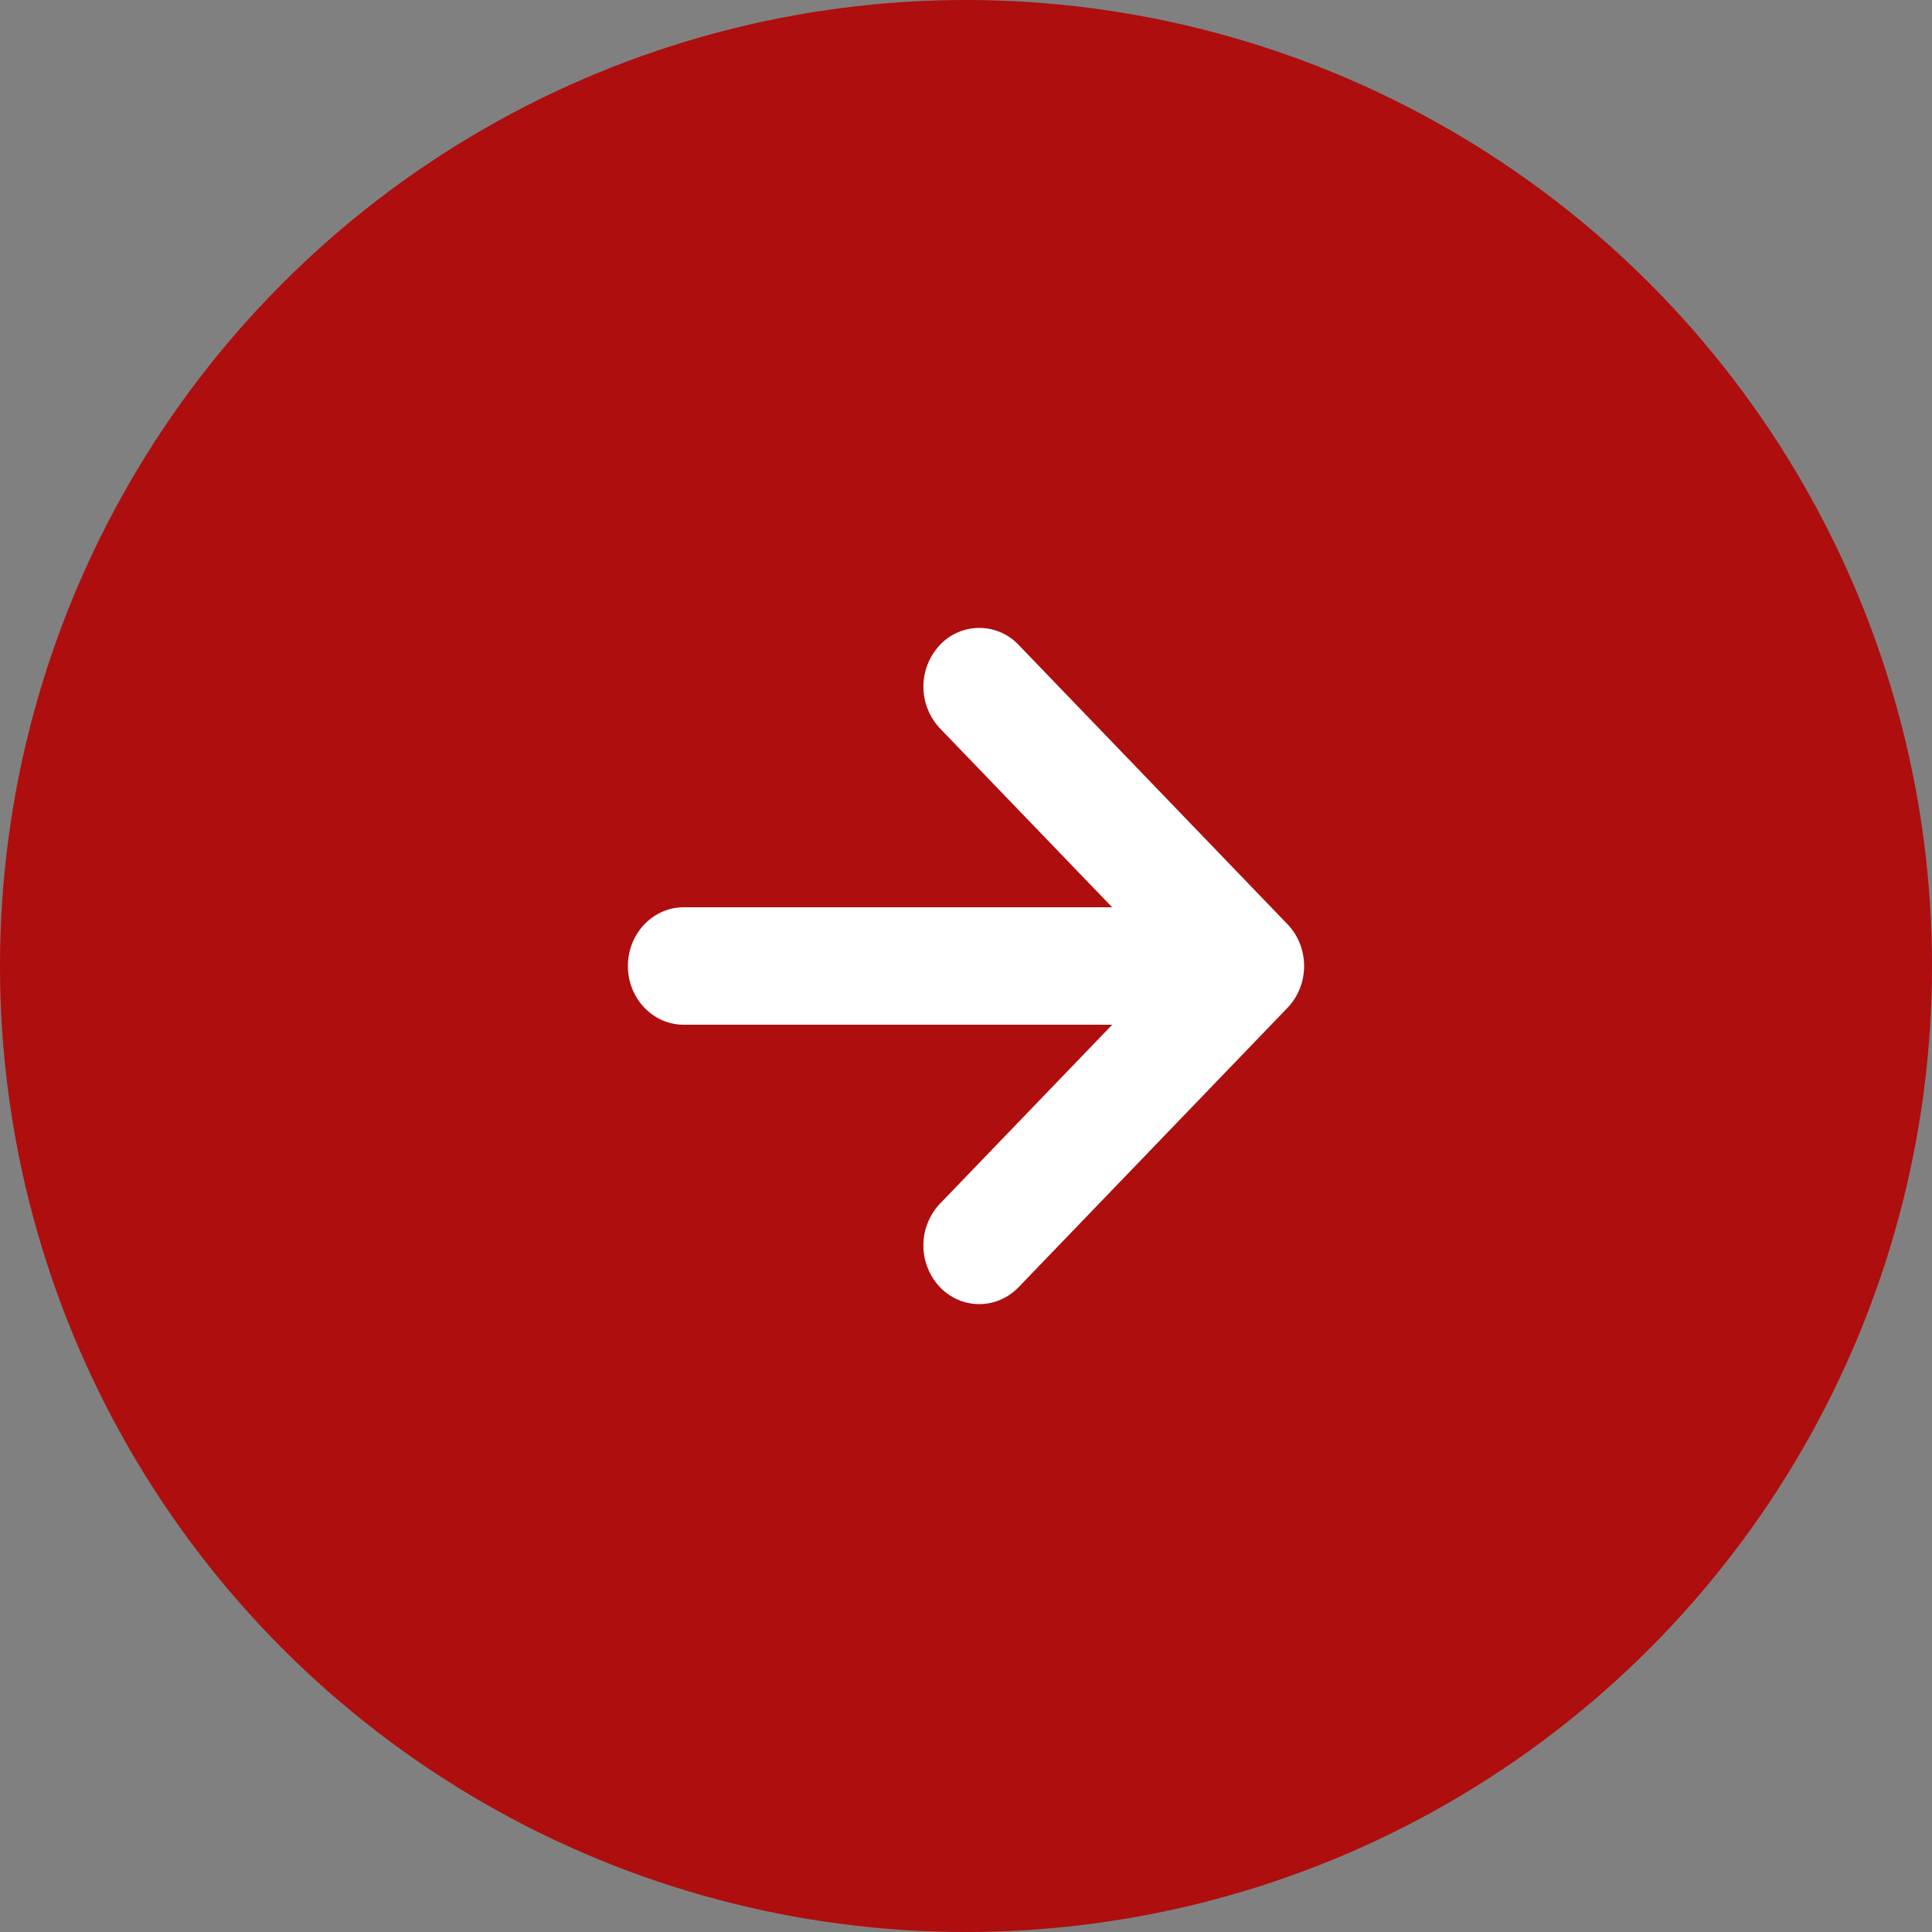 <svg width="40" height="40" fill="none" xmlns="http://www.w3.org/2000/svg"><rect width="100%" height="100%" fill="#808080" stroke="none"/><circle cx="20" cy="20" r="20" fill="#AE0E0E"/><path d="M26.657 19.136l-5.567-5.784a1.119 1.119 0 00-1.637.009 1.26 1.26 0 00.009 1.72l3.564 3.703h-8.869C13.518 18.784 13 19.33 13 20c0 .672.518 1.216 1.157 1.216h8.87l-3.565 3.704a1.26 1.26 0 00-.01 1.72c.45.477 1.183.48 1.638.009l5.567-5.784c.22-.23.343-.54.343-.865 0-.325-.124-.636-.343-.864z" fill="#fff"/></svg>